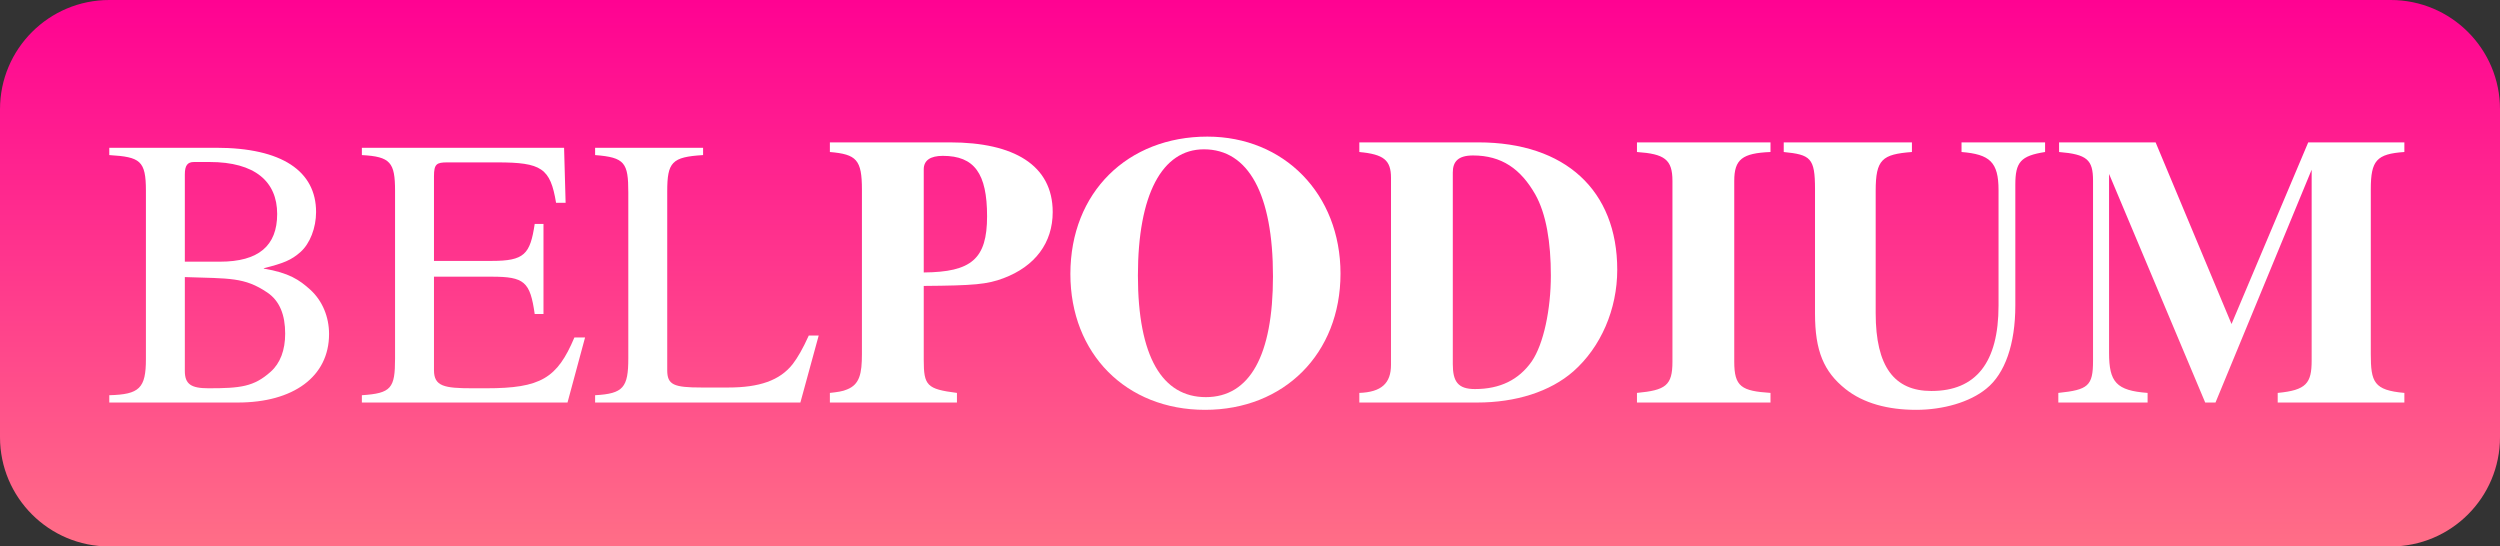 <?xml version="1.0" encoding="UTF-8" standalone="no"?>
<svg
   width="183"
   height="40"
   viewBox="0 0 183 40"
   fill="none"
   version="1.1"
   id="svg29"
   sodipodi:docname="загружено.svg"
   inkscape:version="1.1.2 (b8e25be833, 2022-02-05)"
   xmlns:inkscape="http://www.inkscape.org/namespaces/inkscape"
   xmlns:sodipodi="http://sodipodi.sourceforge.net/DTD/sodipodi-0.dtd"
   xmlns="http://www.w3.org/2000/svg"
   xmlns:svg="http://www.w3.org/2000/svg">
  <rect x="0" y="0" width="183" height="40" fill="#333333" stroke="none"/>
  <sodipodi:namedview
     id="namedview31"
     pagecolor="#ffffff"
     bordercolor="#666666"
     borderopacity="1.0"
     inkscape:pageshadow="2"
     inkscape:pageopacity="0.0"
     inkscape:pagecheckerboard="0"
     showgrid="false"
     inkscape:zoom="7"
     inkscape:cx="91.5"
     inkscape:cy="19.928571"
     inkscape:window-width="1920"
     inkscape:window-height="991"
     inkscape:window-x="-9"
     inkscape:window-y="-9"
     inkscape:window-maximized="1"
     inkscape:current-layer="svg29" />
  <path
     d="M0 8C0 3.582 3.582 0 8 0H175C179.418 0 183 3.582 183 8V32C183 36.418 179.418 40 175 40H8C3.582 40 0 36.418 0 32V8Z"
     fill="url(#paint0_linear)"
     id="path2" />
  <path
     d="M19.311 19.634C20.763 19.268 21.322 19.042 21.992 18.451C22.691 17.831 23.137 16.676 23.137 15.521C23.137 12.535 20.652 10.817 15.82 10.817H8V11.352C10.262 11.493 10.681 11.746 10.681 13.972V26.282C10.681 28.422 10.206 28.873 8 28.93V29.465H17.412C21.462 29.465 24.087 27.578 24.087 24.451C24.087 23.211 23.612 22.028 22.718 21.211C21.909 20.479 21.154 19.972 19.311 19.662V19.634ZM13.53 19.155V12.761C13.53 12.113 13.725 11.859 14.2 11.859H15.345C18.669 11.859 20.289 13.296 20.289 15.662C20.289 18 18.92 19.155 16.099 19.155H13.53ZM13.53 20.282C16.826 20.394 17.887 20.282 19.562 21.409C20.484 22.028 20.875 23.07 20.875 24.422C20.875 25.634 20.512 26.591 19.814 27.211C18.585 28.31 17.608 28.422 15.261 28.422C13.977 28.422 13.53 28.113 13.53 27.155V20.282Z"
     fill="white"
     id="path4" />
  <path
     d="M42.827 24.704H42.045C40.788 27.69 39.587 28.422 35.593 28.422H34.588C32.521 28.422 31.767 28.282 31.767 27.099V20.253H35.984C38.386 20.253 38.805 20.62 39.14 22.986H39.783V16.394H39.14C38.805 18.62 38.386 19.099 35.984 19.099H31.767V12.901C31.767 12 31.963 11.887 32.745 11.887H36.403C39.643 11.887 40.285 12.31 40.704 14.845H41.403L41.291 10.817H26.489V11.352C28.583 11.465 28.918 11.887 28.918 13.972V26.253C28.918 28.422 28.639 28.789 26.489 28.93V29.465H41.542L42.827 24.704Z"
     fill="white"
     id="path6" />
  <path
     d="M59.928 24.563H59.202C58.755 25.549 58.392 26.169 58.029 26.648C57.08 27.859 55.571 28.366 53.309 28.366H51.354C49.315 28.366 48.841 28.169 48.841 27.099V14.028C48.841 11.859 49.176 11.493 51.466 11.352V10.817H43.562V11.352C45.74 11.521 45.992 11.915 45.992 14.085V26.225C45.992 28.366 45.629 28.817 43.562 28.93V29.465H58.588L59.928 24.563Z"
     fill="white"
     id="path8" />
  <path
     d="M60.747 10.422V11.127C62.702 11.296 63.093 11.69 63.093 13.887V25.916C63.093 27.352 62.926 28.141 62.004 28.507C61.697 28.648 61.278 28.704 60.747 28.761V29.465H70.048V28.761C67.841 28.479 67.618 28.225 67.618 26.338V20.93C71.304 20.901 72.254 20.817 73.455 20.366C75.773 19.493 77.058 17.775 77.058 15.521C77.058 12.085 74.209 10.422 69.545 10.422H60.747ZM67.618 12.394C67.618 11.746 68.093 11.409 69.014 11.409C71.332 11.409 72.254 12.704 72.254 15.831C72.254 18.958 71.109 19.916 67.618 19.944V12.394Z"
     fill="white"
     id="path10" />
  <path
     d="M98.125 20.028C98.125 14.197 93.992 10 88.378 10C82.569 10 78.352 14.056 78.352 20.056C78.352 25.887 82.429 30 88.21 30C93.992 30 98.125 25.887 98.125 20.028ZM93.182 20.225C93.182 26.028 91.478 29.07 88.266 29.07C85.082 29.07 83.295 26.113 83.295 20.169C83.295 14.254 85.055 10.93 88.127 10.93C91.394 10.93 93.182 14.225 93.182 20.225Z"
     fill="white"
     id="path12" />
  <path
     d="M99.503 10.422V11.127C101.29 11.296 101.821 11.718 101.821 13.014V26.704C101.821 28.056 101.122 28.704 99.503 28.761V29.465H108.133C110.953 29.465 113.467 28.676 115.171 27.183C117.181 25.409 118.382 22.648 118.382 19.747C118.382 13.944 114.584 10.422 108.216 10.422H99.503ZM106.345 12.62C106.345 11.831 106.736 11.38 107.825 11.38C109.92 11.38 111.316 12.366 112.378 14.225C113.188 15.662 113.523 17.747 113.523 20.169C113.523 22.648 112.992 25.183 112.126 26.451C111.177 27.803 109.808 28.479 107.965 28.479C106.708 28.479 106.345 27.916 106.345 26.648V12.62Z"
     fill="white"
     id="path14" />
  <path
     d="M129.601 29.465V28.761C127.478 28.62 126.947 28.31 126.947 26.479V13.239C126.947 11.662 127.534 11.211 129.601 11.127V10.422H119.826V11.127C121.837 11.268 122.423 11.662 122.423 13.239V26.479C122.423 28.225 121.92 28.563 119.826 28.761V29.465H129.601Z"
     fill="white"
     id="path16" />
  <path
     d="M149.7 10.422H143.584V11.127C145.651 11.296 146.293 11.859 146.293 13.915V22.366C146.293 26.535 144.645 28.62 141.377 28.62C138.668 28.62 137.3 26.845 137.3 22.93V13.972C137.3 11.662 137.775 11.296 139.953 11.127V10.422H130.569V11.127C132.524 11.324 132.859 11.549 132.859 13.831V22.958C132.859 25.69 133.502 27.211 135.093 28.479C136.406 29.521 138.194 30 140.26 30C142.243 30 144.198 29.437 145.399 28.451C146.768 27.352 147.522 25.183 147.522 22.366V13.521C147.522 11.859 147.913 11.409 149.7 11.127V10.422Z"
     fill="white"
     id="path18" />
  <path
     d="M176 29.465V28.761C173.766 28.563 173.542 27.972 173.542 25.916V13.859C173.542 11.746 173.961 11.268 176 11.127V10.422H168.962L163.348 23.718L157.791 10.422H150.725V11.127C152.763 11.296 153.21 11.69 153.21 13.211V26.422C153.21 28.253 152.847 28.535 150.669 28.761V29.465H157.204V28.761C154.914 28.591 154.383 27.972 154.383 25.831V12.732L161.421 29.465H162.175L169.213 12.422V26.394C169.213 28.056 168.822 28.563 166.728 28.761V29.465H176Z"
     fill="white"
     id="path20" />
  <defs
     id="defs27">
    <linearGradient
       id="paint0_linear"
       x1="91.5"
       y1="0"
       x2="91.5"
       y2="40"
       gradientUnits="userSpaceOnUse">
      <stop
         stop-color="#FF0292"
         id="stop22" />
      <stop
         offset="1"
         stop-color="#FF6E87"
         id="stop24" />
    </linearGradient>
  </defs>
</svg>
